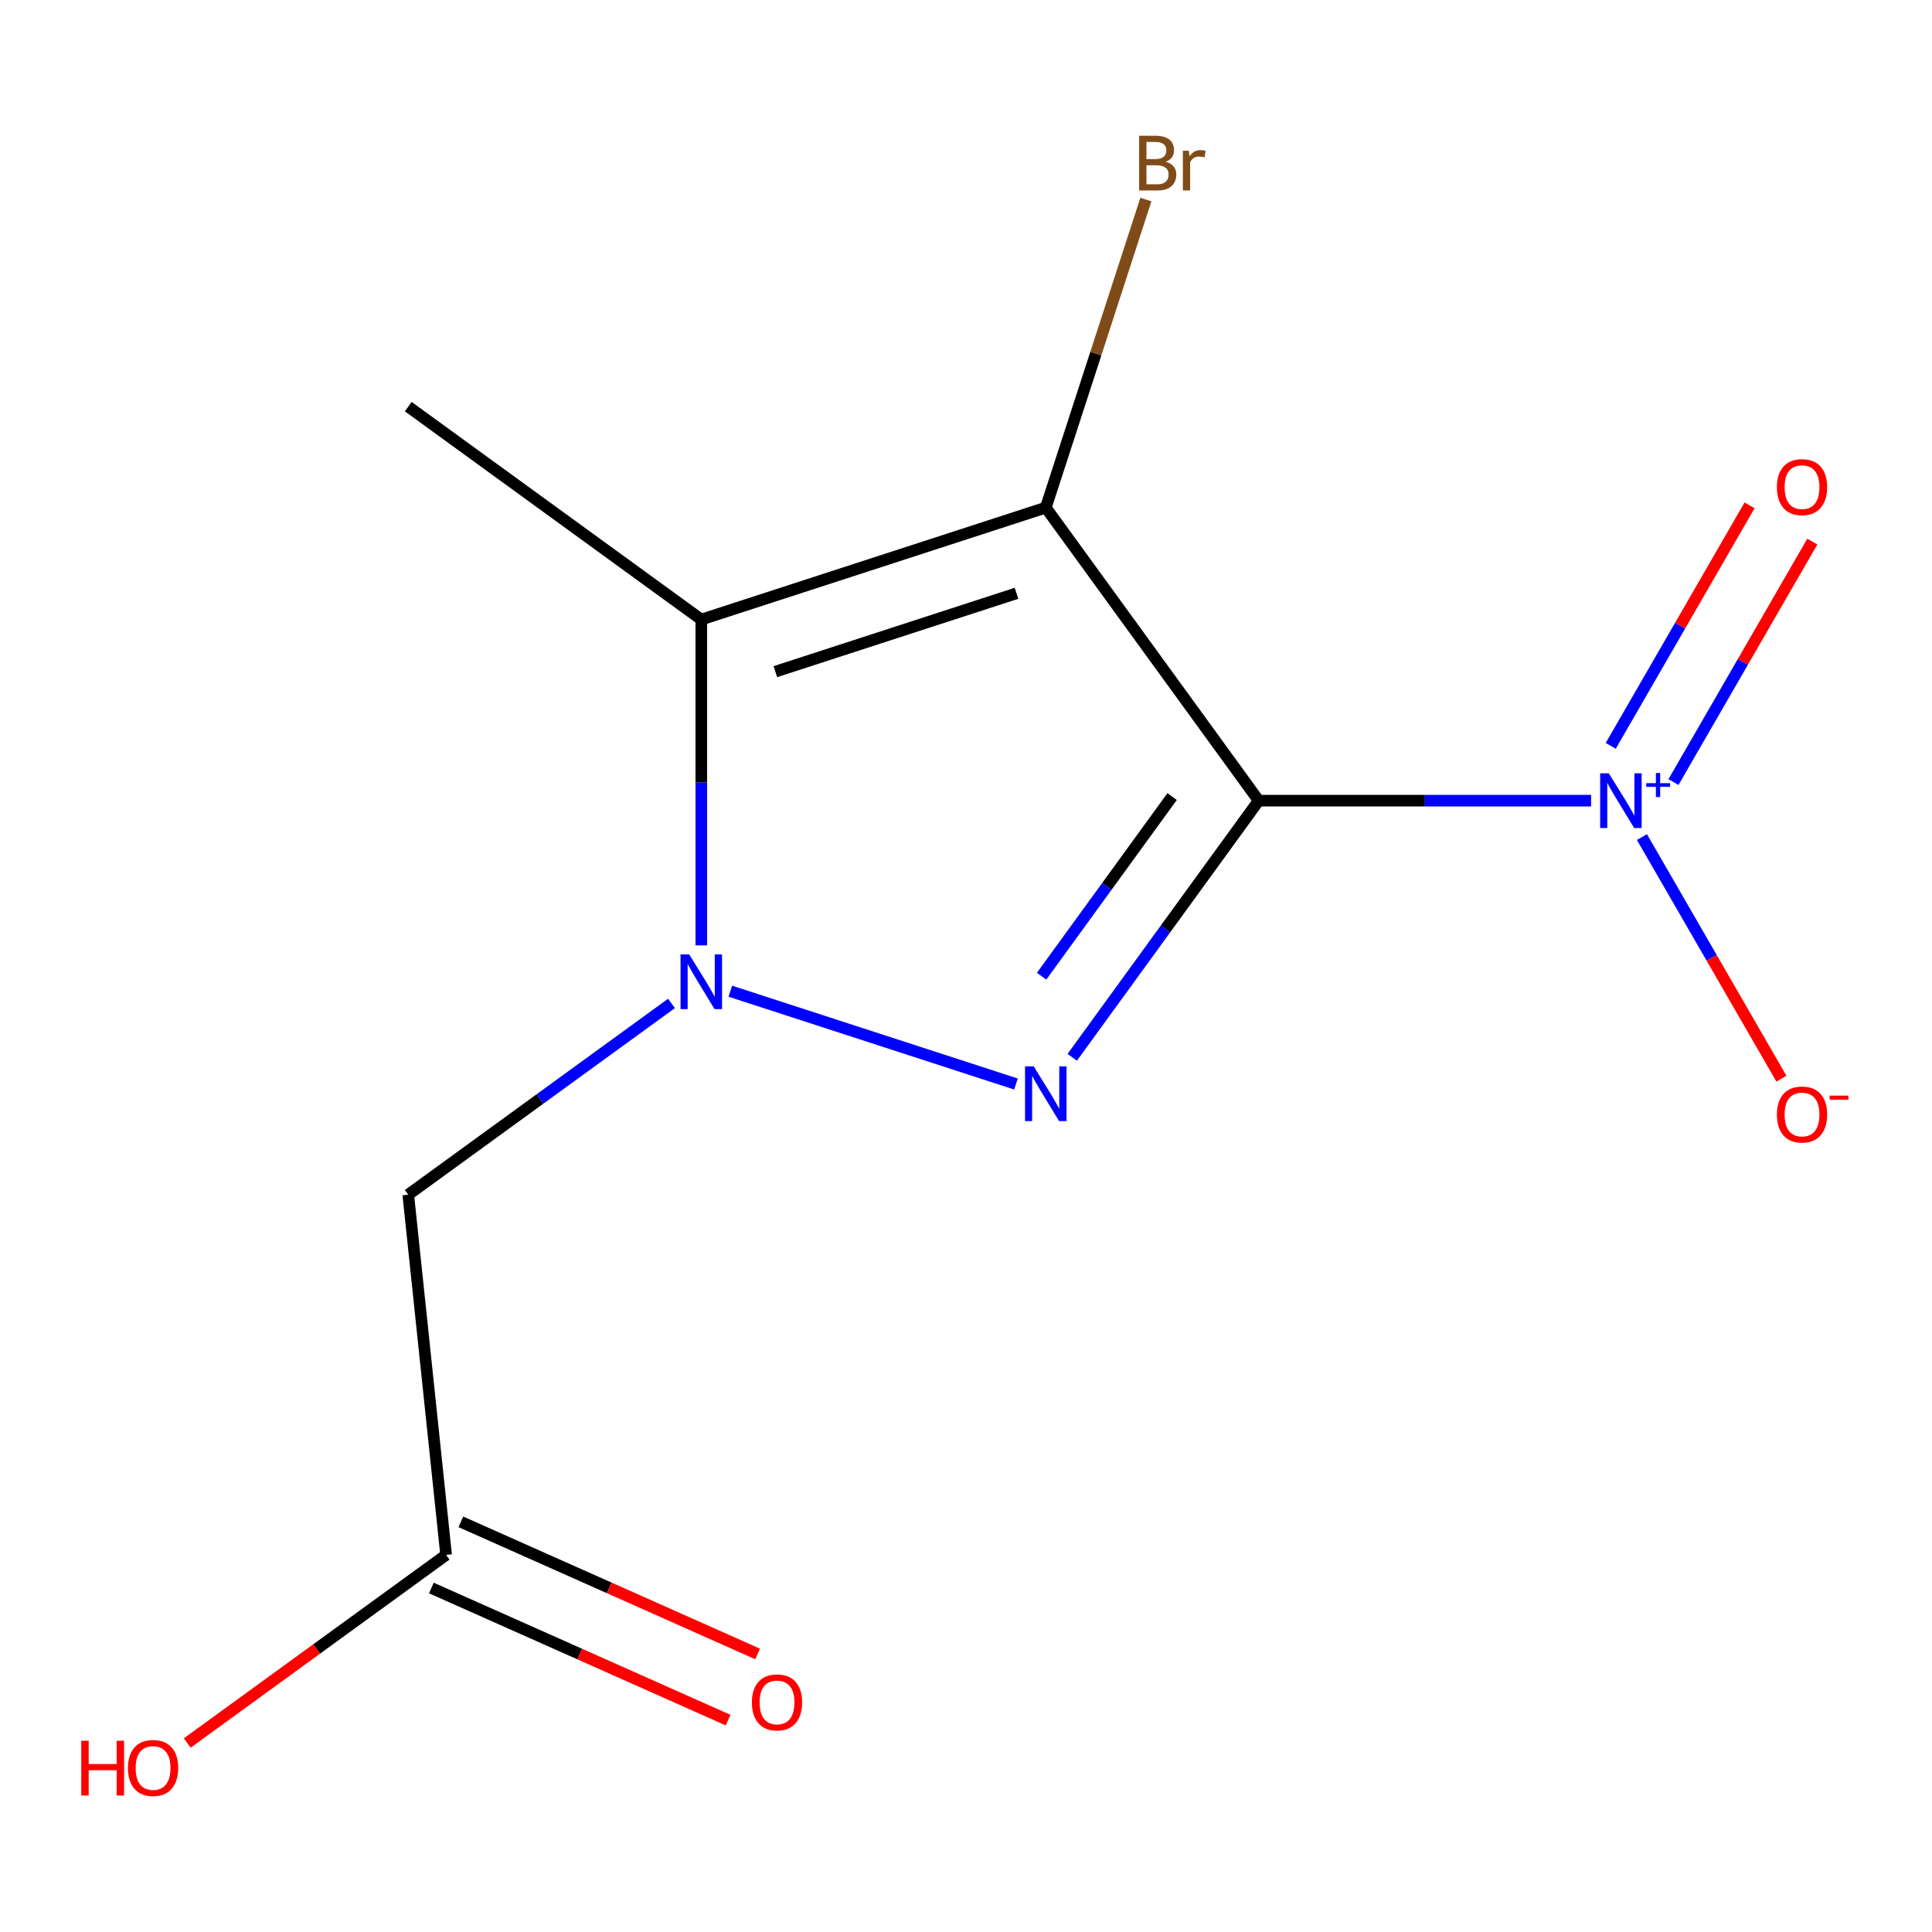 <?xml version='1.0' encoding='iso-8859-1'?>
<svg version='1.1' baseProfile='full'
              xmlns='http://www.w3.org/2000/svg'
                      xmlns:rdkit='http://www.rdkit.org/xml'
                      xmlns:xlink='http://www.w3.org/1999/xlink'
                  xml:space='preserve'
width='1000px' height='1000px' viewBox='0 0 1000 1000'>
<!-- END OF HEADER -->
<rect style='opacity:1.0;fill:#FFFFFF;stroke:none' width='1000' height='1000' x='0' y='0'> </rect>
<path class='bond-0' d='M 651.497,414.42 L 541.296,262.742' style='fill:none;fill-rule:evenodd;stroke:#000000;stroke-width:6px;stroke-linecap:butt;stroke-linejoin:miter;stroke-opacity:1' />
<path class='bond-1' d='M 651.497,414.42 L 603.243,480.836' style='fill:none;fill-rule:evenodd;stroke:#000000;stroke-width:6px;stroke-linecap:butt;stroke-linejoin:miter;stroke-opacity:1' />
<path class='bond-1' d='M 603.243,480.836 L 554.99,547.251' style='fill:none;fill-rule:evenodd;stroke:#0000FF;stroke-width:6px;stroke-linecap:butt;stroke-linejoin:miter;stroke-opacity:1' />
<path class='bond-1' d='M 606.685,412.305 L 572.908,458.795' style='fill:none;fill-rule:evenodd;stroke:#000000;stroke-width:6px;stroke-linecap:butt;stroke-linejoin:miter;stroke-opacity:1' />
<path class='bond-1' d='M 572.908,458.795 L 539.13,505.286' style='fill:none;fill-rule:evenodd;stroke:#0000FF;stroke-width:6px;stroke-linecap:butt;stroke-linejoin:miter;stroke-opacity:1' />
<path class='bond-4' d='M 651.497,414.42 L 737.526,414.42' style='fill:none;fill-rule:evenodd;stroke:#000000;stroke-width:6px;stroke-linecap:butt;stroke-linejoin:miter;stroke-opacity:1' />
<path class='bond-4' d='M 737.526,414.42 L 823.555,414.42' style='fill:none;fill-rule:evenodd;stroke:#0000FF;stroke-width:6px;stroke-linecap:butt;stroke-linejoin:miter;stroke-opacity:1' />
<path class='bond-3' d='M 541.296,262.742 L 362.988,320.678' style='fill:none;fill-rule:evenodd;stroke:#000000;stroke-width:6px;stroke-linecap:butt;stroke-linejoin:miter;stroke-opacity:1' />
<path class='bond-3' d='M 526.137,307.094 L 401.321,347.649' style='fill:none;fill-rule:evenodd;stroke:#000000;stroke-width:6px;stroke-linecap:butt;stroke-linejoin:miter;stroke-opacity:1' />
<path class='bond-9' d='M 541.296,262.742 L 567.203,183.011' style='fill:none;fill-rule:evenodd;stroke:#000000;stroke-width:6px;stroke-linecap:butt;stroke-linejoin:miter;stroke-opacity:1' />
<path class='bond-9' d='M 567.203,183.011 L 593.109,103.281' style='fill:none;fill-rule:evenodd;stroke:#7F4C19;stroke-width:6px;stroke-linecap:butt;stroke-linejoin:miter;stroke-opacity:1' />
<path class='bond-2' d='M 525.869,561.086 L 378.01,513.043' style='fill:none;fill-rule:evenodd;stroke:#0000FF;stroke-width:6px;stroke-linecap:butt;stroke-linejoin:miter;stroke-opacity:1' />
<path class='bond-5' d='M 347.561,519.371 L 279.435,568.867' style='fill:none;fill-rule:evenodd;stroke:#0000FF;stroke-width:6px;stroke-linecap:butt;stroke-linejoin:miter;stroke-opacity:1' />
<path class='bond-5' d='M 279.435,568.867 L 211.31,618.363' style='fill:none;fill-rule:evenodd;stroke:#000000;stroke-width:6px;stroke-linecap:butt;stroke-linejoin:miter;stroke-opacity:1' />
<path class='bond-13' d='M 362.988,489.315 L 362.988,404.997' style='fill:none;fill-rule:evenodd;stroke:#0000FF;stroke-width:6px;stroke-linecap:butt;stroke-linejoin:miter;stroke-opacity:1' />
<path class='bond-13' d='M 362.988,404.997 L 362.988,320.678' style='fill:none;fill-rule:evenodd;stroke:#000000;stroke-width:6px;stroke-linecap:butt;stroke-linejoin:miter;stroke-opacity:1' />
<path class='bond-11' d='M 362.988,320.678 L 211.31,210.477' style='fill:none;fill-rule:evenodd;stroke:#000000;stroke-width:6px;stroke-linecap:butt;stroke-linejoin:miter;stroke-opacity:1' />
<path class='bond-7' d='M 849.863,433.267 L 885.964,495.795' style='fill:none;fill-rule:evenodd;stroke:#0000FF;stroke-width:6px;stroke-linecap:butt;stroke-linejoin:miter;stroke-opacity:1' />
<path class='bond-7' d='M 885.964,495.795 L 922.064,558.323' style='fill:none;fill-rule:evenodd;stroke:#FF0000;stroke-width:6px;stroke-linecap:butt;stroke-linejoin:miter;stroke-opacity:1' />
<path class='bond-8' d='M 866.186,404.798 L 902.118,342.563' style='fill:none;fill-rule:evenodd;stroke:#0000FF;stroke-width:6px;stroke-linecap:butt;stroke-linejoin:miter;stroke-opacity:1' />
<path class='bond-8' d='M 902.118,342.563 L 938.049,280.327' style='fill:none;fill-rule:evenodd;stroke:#FF0000;stroke-width:6px;stroke-linecap:butt;stroke-linejoin:miter;stroke-opacity:1' />
<path class='bond-8' d='M 833.712,386.05 L 869.644,323.814' style='fill:none;fill-rule:evenodd;stroke:#0000FF;stroke-width:6px;stroke-linecap:butt;stroke-linejoin:miter;stroke-opacity:1' />
<path class='bond-8' d='M 869.644,323.814 L 905.576,261.578' style='fill:none;fill-rule:evenodd;stroke:#FF0000;stroke-width:6px;stroke-linecap:butt;stroke-linejoin:miter;stroke-opacity:1' />
<path class='bond-6' d='M 211.31,618.363 L 230.907,804.821' style='fill:none;fill-rule:evenodd;stroke:#000000;stroke-width:6px;stroke-linecap:butt;stroke-linejoin:miter;stroke-opacity:1' />
<path class='bond-10' d='M 223.282,821.948 L 300.076,856.139' style='fill:none;fill-rule:evenodd;stroke:#000000;stroke-width:6px;stroke-linecap:butt;stroke-linejoin:miter;stroke-opacity:1' />
<path class='bond-10' d='M 300.076,856.139 L 376.87,890.33' style='fill:none;fill-rule:evenodd;stroke:#FF0000;stroke-width:6px;stroke-linecap:butt;stroke-linejoin:miter;stroke-opacity:1' />
<path class='bond-10' d='M 238.533,787.693 L 315.327,821.884' style='fill:none;fill-rule:evenodd;stroke:#000000;stroke-width:6px;stroke-linecap:butt;stroke-linejoin:miter;stroke-opacity:1' />
<path class='bond-10' d='M 315.327,821.884 L 392.122,856.075' style='fill:none;fill-rule:evenodd;stroke:#FF0000;stroke-width:6px;stroke-linecap:butt;stroke-linejoin:miter;stroke-opacity:1' />
<path class='bond-12' d='M 230.907,804.821 L 163.912,853.496' style='fill:none;fill-rule:evenodd;stroke:#000000;stroke-width:6px;stroke-linecap:butt;stroke-linejoin:miter;stroke-opacity:1' />
<path class='bond-12' d='M 163.912,853.496 L 96.916,902.171' style='fill:none;fill-rule:evenodd;stroke:#FF0000;stroke-width:6px;stroke-linecap:butt;stroke-linejoin:miter;stroke-opacity:1' />
<path  class='atom-2' d='M 535.036 551.938
L 544.316 566.938
Q 545.236 568.418, 546.716 571.098
Q 548.196 573.778, 548.276 573.938
L 548.276 551.938
L 552.036 551.938
L 552.036 580.258
L 548.156 580.258
L 538.196 563.858
Q 537.036 561.938, 535.796 559.738
Q 534.596 557.538, 534.236 556.858
L 534.236 580.258
L 530.556 580.258
L 530.556 551.938
L 535.036 551.938
' fill='#0000FF'/>
<path  class='atom-3' d='M 356.728 494.002
L 366.008 509.002
Q 366.928 510.482, 368.408 513.162
Q 369.888 515.842, 369.968 516.002
L 369.968 494.002
L 373.728 494.002
L 373.728 522.322
L 369.848 522.322
L 359.888 505.922
Q 358.728 504.002, 357.488 501.802
Q 356.288 499.602, 355.928 498.922
L 355.928 522.322
L 352.248 522.322
L 352.248 494.002
L 356.728 494.002
' fill='#0000FF'/>
<path  class='atom-5' d='M 832.722 400.26
L 842.002 415.26
Q 842.922 416.74, 844.402 419.42
Q 845.882 422.1, 845.962 422.26
L 845.962 400.26
L 849.722 400.26
L 849.722 428.58
L 845.842 428.58
L 835.882 412.18
Q 834.722 410.26, 833.482 408.06
Q 832.282 405.86, 831.922 405.18
L 831.922 428.58
L 828.242 428.58
L 828.242 400.26
L 832.722 400.26
' fill='#0000FF'/>
<path  class='atom-5' d='M 852.098 405.365
L 857.087 405.365
L 857.087 400.111
L 859.305 400.111
L 859.305 405.365
L 864.426 405.365
L 864.426 407.266
L 859.305 407.266
L 859.305 412.546
L 857.087 412.546
L 857.087 407.266
L 852.098 407.266
L 852.098 405.365
' fill='#0000FF'/>
<path  class='atom-8' d='M 919.724 576.866
Q 919.724 570.066, 923.084 566.266
Q 926.444 562.466, 932.724 562.466
Q 939.004 562.466, 942.364 566.266
Q 945.724 570.066, 945.724 576.866
Q 945.724 583.746, 942.324 587.666
Q 938.924 591.546, 932.724 591.546
Q 926.484 591.546, 923.084 587.666
Q 919.724 583.786, 919.724 576.866
M 932.724 588.346
Q 937.044 588.346, 939.364 585.466
Q 941.724 582.546, 941.724 576.866
Q 941.724 571.306, 939.364 568.506
Q 937.044 565.666, 932.724 565.666
Q 928.404 565.666, 926.044 568.466
Q 923.724 571.266, 923.724 576.866
Q 923.724 582.586, 926.044 585.466
Q 928.404 588.346, 932.724 588.346
' fill='#FF0000'/>
<path  class='atom-8' d='M 947.044 567.089
L 956.733 567.089
L 956.733 569.201
L 947.044 569.201
L 947.044 567.089
' fill='#FF0000'/>
<path  class='atom-9' d='M 919.724 252.134
Q 919.724 245.334, 923.084 241.534
Q 926.444 237.734, 932.724 237.734
Q 939.004 237.734, 942.364 241.534
Q 945.724 245.334, 945.724 252.134
Q 945.724 259.014, 942.324 262.934
Q 938.924 266.814, 932.724 266.814
Q 926.484 266.814, 923.084 262.934
Q 919.724 259.054, 919.724 252.134
M 932.724 263.614
Q 937.044 263.614, 939.364 260.734
Q 941.724 257.814, 941.724 252.134
Q 941.724 246.574, 939.364 243.774
Q 937.044 240.934, 932.724 240.934
Q 928.404 240.934, 926.044 243.734
Q 923.724 246.534, 923.724 252.134
Q 923.724 257.854, 926.044 260.734
Q 928.404 263.614, 932.724 263.614
' fill='#FF0000'/>
<path  class='atom-10' d='M 603.372 83.713
Q 606.092 84.474, 607.452 86.153
Q 608.852 87.793, 608.852 90.234
Q 608.852 94.153, 606.332 96.394
Q 603.852 98.594, 599.132 98.594
L 589.612 98.594
L 589.612 70.273
L 597.972 70.273
Q 602.812 70.273, 605.252 72.234
Q 607.692 74.194, 607.692 77.793
Q 607.692 82.073, 603.372 83.713
M 593.412 73.474
L 593.412 82.353
L 597.972 82.353
Q 600.772 82.353, 602.212 81.234
Q 603.692 80.073, 603.692 77.793
Q 603.692 73.474, 597.972 73.474
L 593.412 73.474
M 599.132 95.394
Q 601.892 95.394, 603.372 94.073
Q 604.852 92.754, 604.852 90.234
Q 604.852 87.913, 603.212 86.754
Q 601.612 85.553, 598.532 85.553
L 593.412 85.553
L 593.412 95.394
L 599.132 95.394
' fill='#7F4C19'/>
<path  class='atom-10' d='M 615.292 78.034
L 615.732 80.874
Q 617.892 77.674, 621.412 77.674
Q 622.532 77.674, 624.052 78.073
L 623.452 81.433
Q 621.732 81.034, 620.772 81.034
Q 619.092 81.034, 617.972 81.713
Q 616.892 82.353, 616.012 83.913
L 616.012 98.594
L 612.252 98.594
L 612.252 78.034
L 615.292 78.034
' fill='#7F4C19'/>
<path  class='atom-11' d='M 389.183 881.157
Q 389.183 874.357, 392.543 870.557
Q 395.903 866.757, 402.183 866.757
Q 408.463 866.757, 411.823 870.557
Q 415.183 874.357, 415.183 881.157
Q 415.183 888.037, 411.783 891.957
Q 408.383 895.837, 402.183 895.837
Q 395.943 895.837, 392.543 891.957
Q 389.183 888.077, 389.183 881.157
M 402.183 892.637
Q 406.503 892.637, 408.823 889.757
Q 411.183 886.837, 411.183 881.157
Q 411.183 875.597, 408.823 872.797
Q 406.503 869.957, 402.183 869.957
Q 397.863 869.957, 395.503 872.757
Q 393.183 875.557, 393.183 881.157
Q 393.183 886.877, 395.503 889.757
Q 397.863 892.637, 402.183 892.637
' fill='#FF0000'/>
<path  class='atom-13' d='M 42.069 901.021
L 45.909 901.021
L 45.909 913.061
L 60.389 913.061
L 60.389 901.021
L 64.229 901.021
L 64.229 929.341
L 60.389 929.341
L 60.389 916.261
L 45.909 916.261
L 45.909 929.341
L 42.069 929.341
L 42.069 901.021
' fill='#FF0000'/>
<path  class='atom-13' d='M 66.229 915.101
Q 66.229 908.301, 69.589 904.501
Q 72.949 900.701, 79.229 900.701
Q 85.509 900.701, 88.869 904.501
Q 92.229 908.301, 92.229 915.101
Q 92.229 921.981, 88.829 925.901
Q 85.429 929.781, 79.229 929.781
Q 72.989 929.781, 69.589 925.901
Q 66.229 922.021, 66.229 915.101
M 79.229 926.581
Q 83.549 926.581, 85.869 923.701
Q 88.229 920.781, 88.229 915.101
Q 88.229 909.541, 85.869 906.741
Q 83.549 903.901, 79.229 903.901
Q 74.909 903.901, 72.549 906.701
Q 70.229 909.501, 70.229 915.101
Q 70.229 920.821, 72.549 923.701
Q 74.909 926.581, 79.229 926.581
' fill='#FF0000'/>
</svg>
